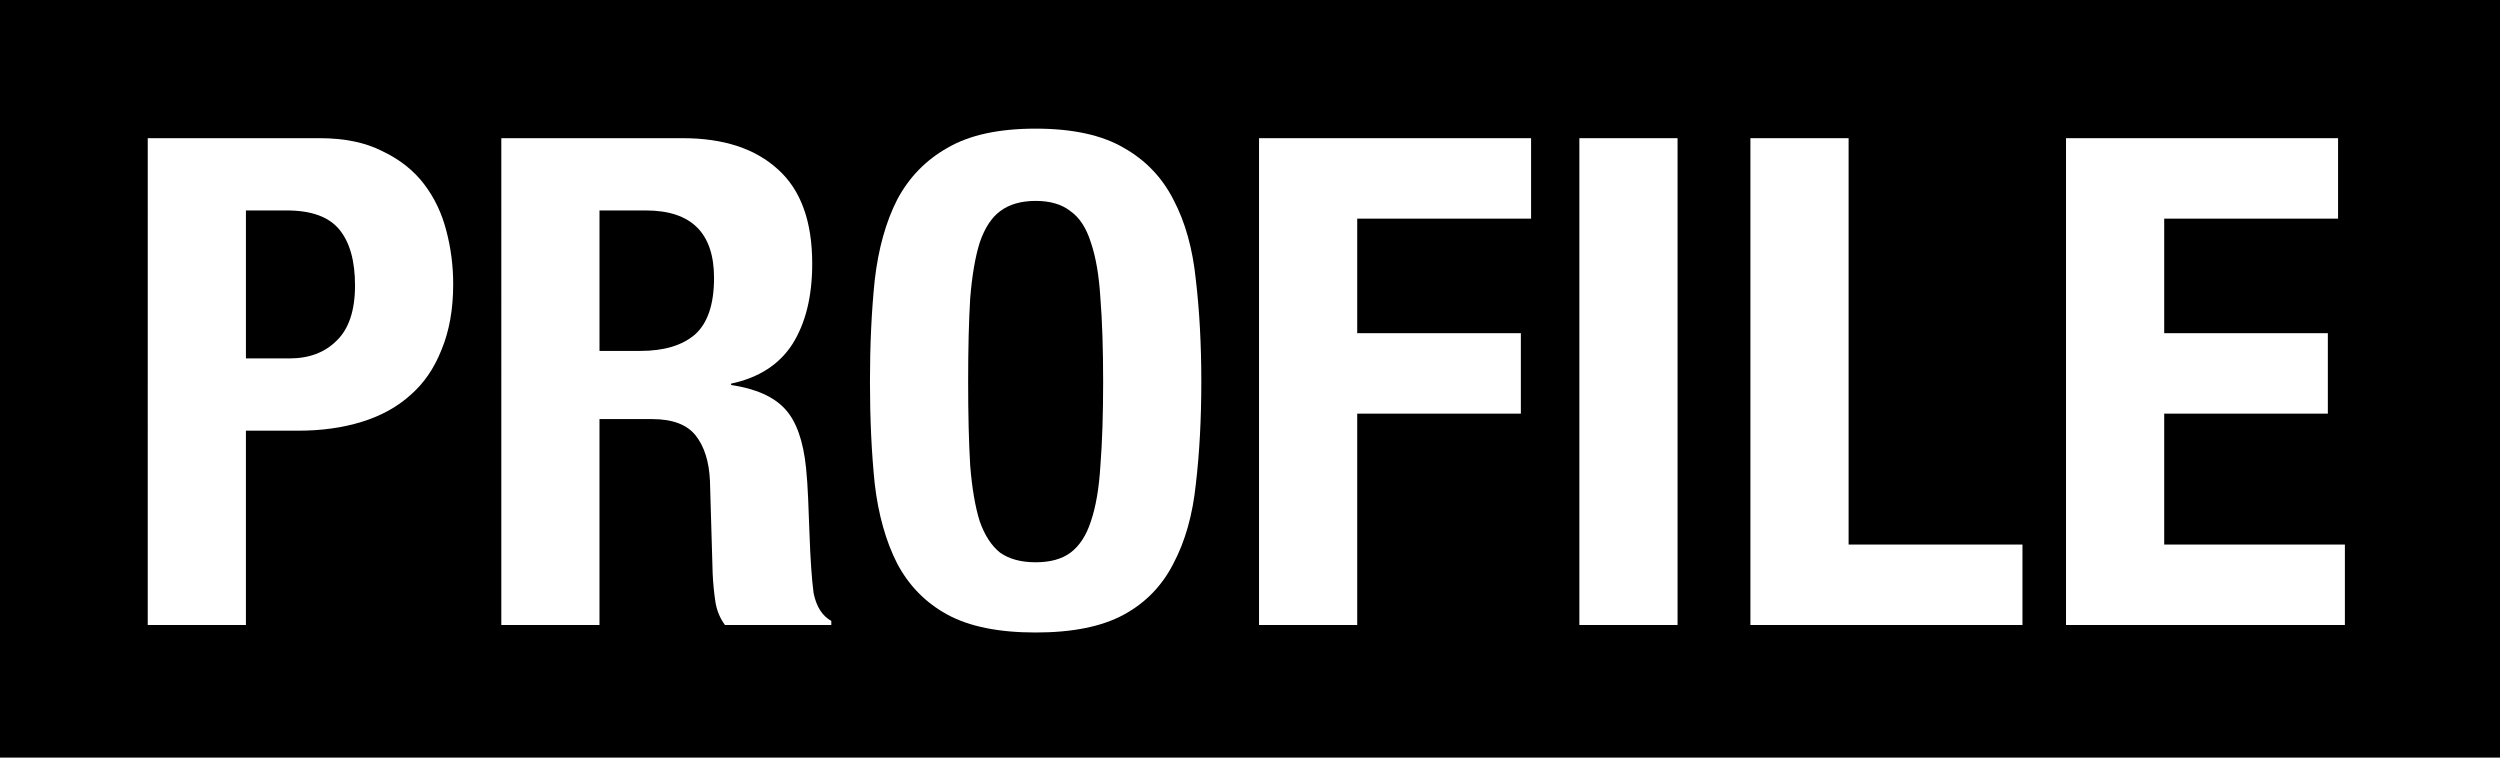 <svg fill="none" height="40" viewBox="0 0 132 40" width="132" xmlns="http://www.w3.org/2000/svg"><path d="m132 0h-132v40h132z" fill="#000"/><g fill="#fff"><path d="m123.45 7.296v4.248h-9.18v6.048h8.64v4.248h-8.64v6.912h9.54v4.248h-14.724v-25.704z"/><path d="m92.422 33v-25.704h5.184v21.456h9.18v4.248z"/><path d="m83.391 33v-25.704h5.184v25.704z"/><path d="m66.477 7.296h14.364v4.248h-9.18v6.048h8.64v4.248h-8.64v11.16h-5.184z"/><path d="m51.118 20.148c0 1.728.036 3.204.108 4.428.096 1.2.264 2.184.504 2.952.264.744.624 1.296 1.08 1.656.48.336 1.104.504 1.872.504s1.38-.168 1.836-.504c.48-.36.84-.912 1.08-1.656.264-.768.432-1.752.504-2.952.096-1.224.144-2.7.144-4.428s-.048-3.192-.144-4.392c-.072-1.2-.24-2.184-.504-2.952-.24-.768-.6-1.32-1.08-1.656-.456-.36-1.068-.54-1.836-.54s-1.392.18-1.872.54c-.456.336-.816.888-1.08 1.656-.24.768-.408 1.752-.504 2.952-.072 1.2-.108 2.664-.108 4.392zm-5.184 0c0-1.944.084-3.732.252-5.364.192-1.656.588-3.072 1.188-4.248.624-1.176 1.512-2.088 2.664-2.736 1.152-.672 2.7-1.008 4.644-1.008s3.492.336 4.644 1.008c1.152.648 2.028 1.56 2.628 2.736.624 1.176 1.02 2.592 1.188 4.248.192 1.632.288 3.42.288 5.364 0 1.968-.096 3.768-.288 5.4-.168 1.632-.564 3.036-1.188 4.212-.6 1.176-1.476 2.076-2.628 2.7s-2.7.936-4.644.936-3.492-.312-4.644-.936-2.04-1.524-2.664-2.7c-.6-1.176-.996-2.58-1.188-4.212-.168-1.632-.252-3.432-.252-5.4z"/><path d="m26.469 7.296h9.576c2.16 0 3.84.552 5.04 1.656 1.2 1.08 1.8 2.736 1.8 4.968 0 1.728-.348 3.144-1.044 4.248-.696 1.08-1.776 1.776-3.24 2.088v.072c1.296.192 2.244.612 2.844 1.26s.972 1.692 1.116 3.132c.048.48.084 1.008.108 1.584.024.552.048 1.176.072 1.872.048 1.368.12 2.412.216 3.132.144.72.456 1.212.936 1.476v.216h-5.616c-.264-.36-.432-.768-.504-1.224-.072-.48-.12-.972-.144-1.476l-.144-4.932c-.048-1.008-.3-1.8-.756-2.376s-1.224-.864-2.304-.864h-2.772v10.872h-5.184zm5.184 11.232h2.16c1.248 0 2.208-.288 2.88-.864.672-.6 1.008-1.596 1.008-2.988 0-2.376-1.2-3.564-3.6-3.564h-2.448z"/><path d="m12.985 18.924h2.304c1.032 0 1.86-.312 2.484-.936.648-.624.972-1.596.972-2.916 0-1.296-.276-2.28-.828-2.952s-1.476-1.008-2.772-1.008h-2.16zm-5.184-11.628h9.072c1.32 0 2.424.228 3.312.684.912.432 1.644 1.008 2.196 1.728.552.72.948 1.548 1.188 2.484.24.912.36 1.848.36 2.808 0 1.32-.204 2.472-.612 3.456-.384.984-.936 1.788-1.656 2.412-.696.624-1.548 1.092-2.556 1.404s-2.124.468-3.348.468h-2.772v10.26h-5.184z"/></g></svg>